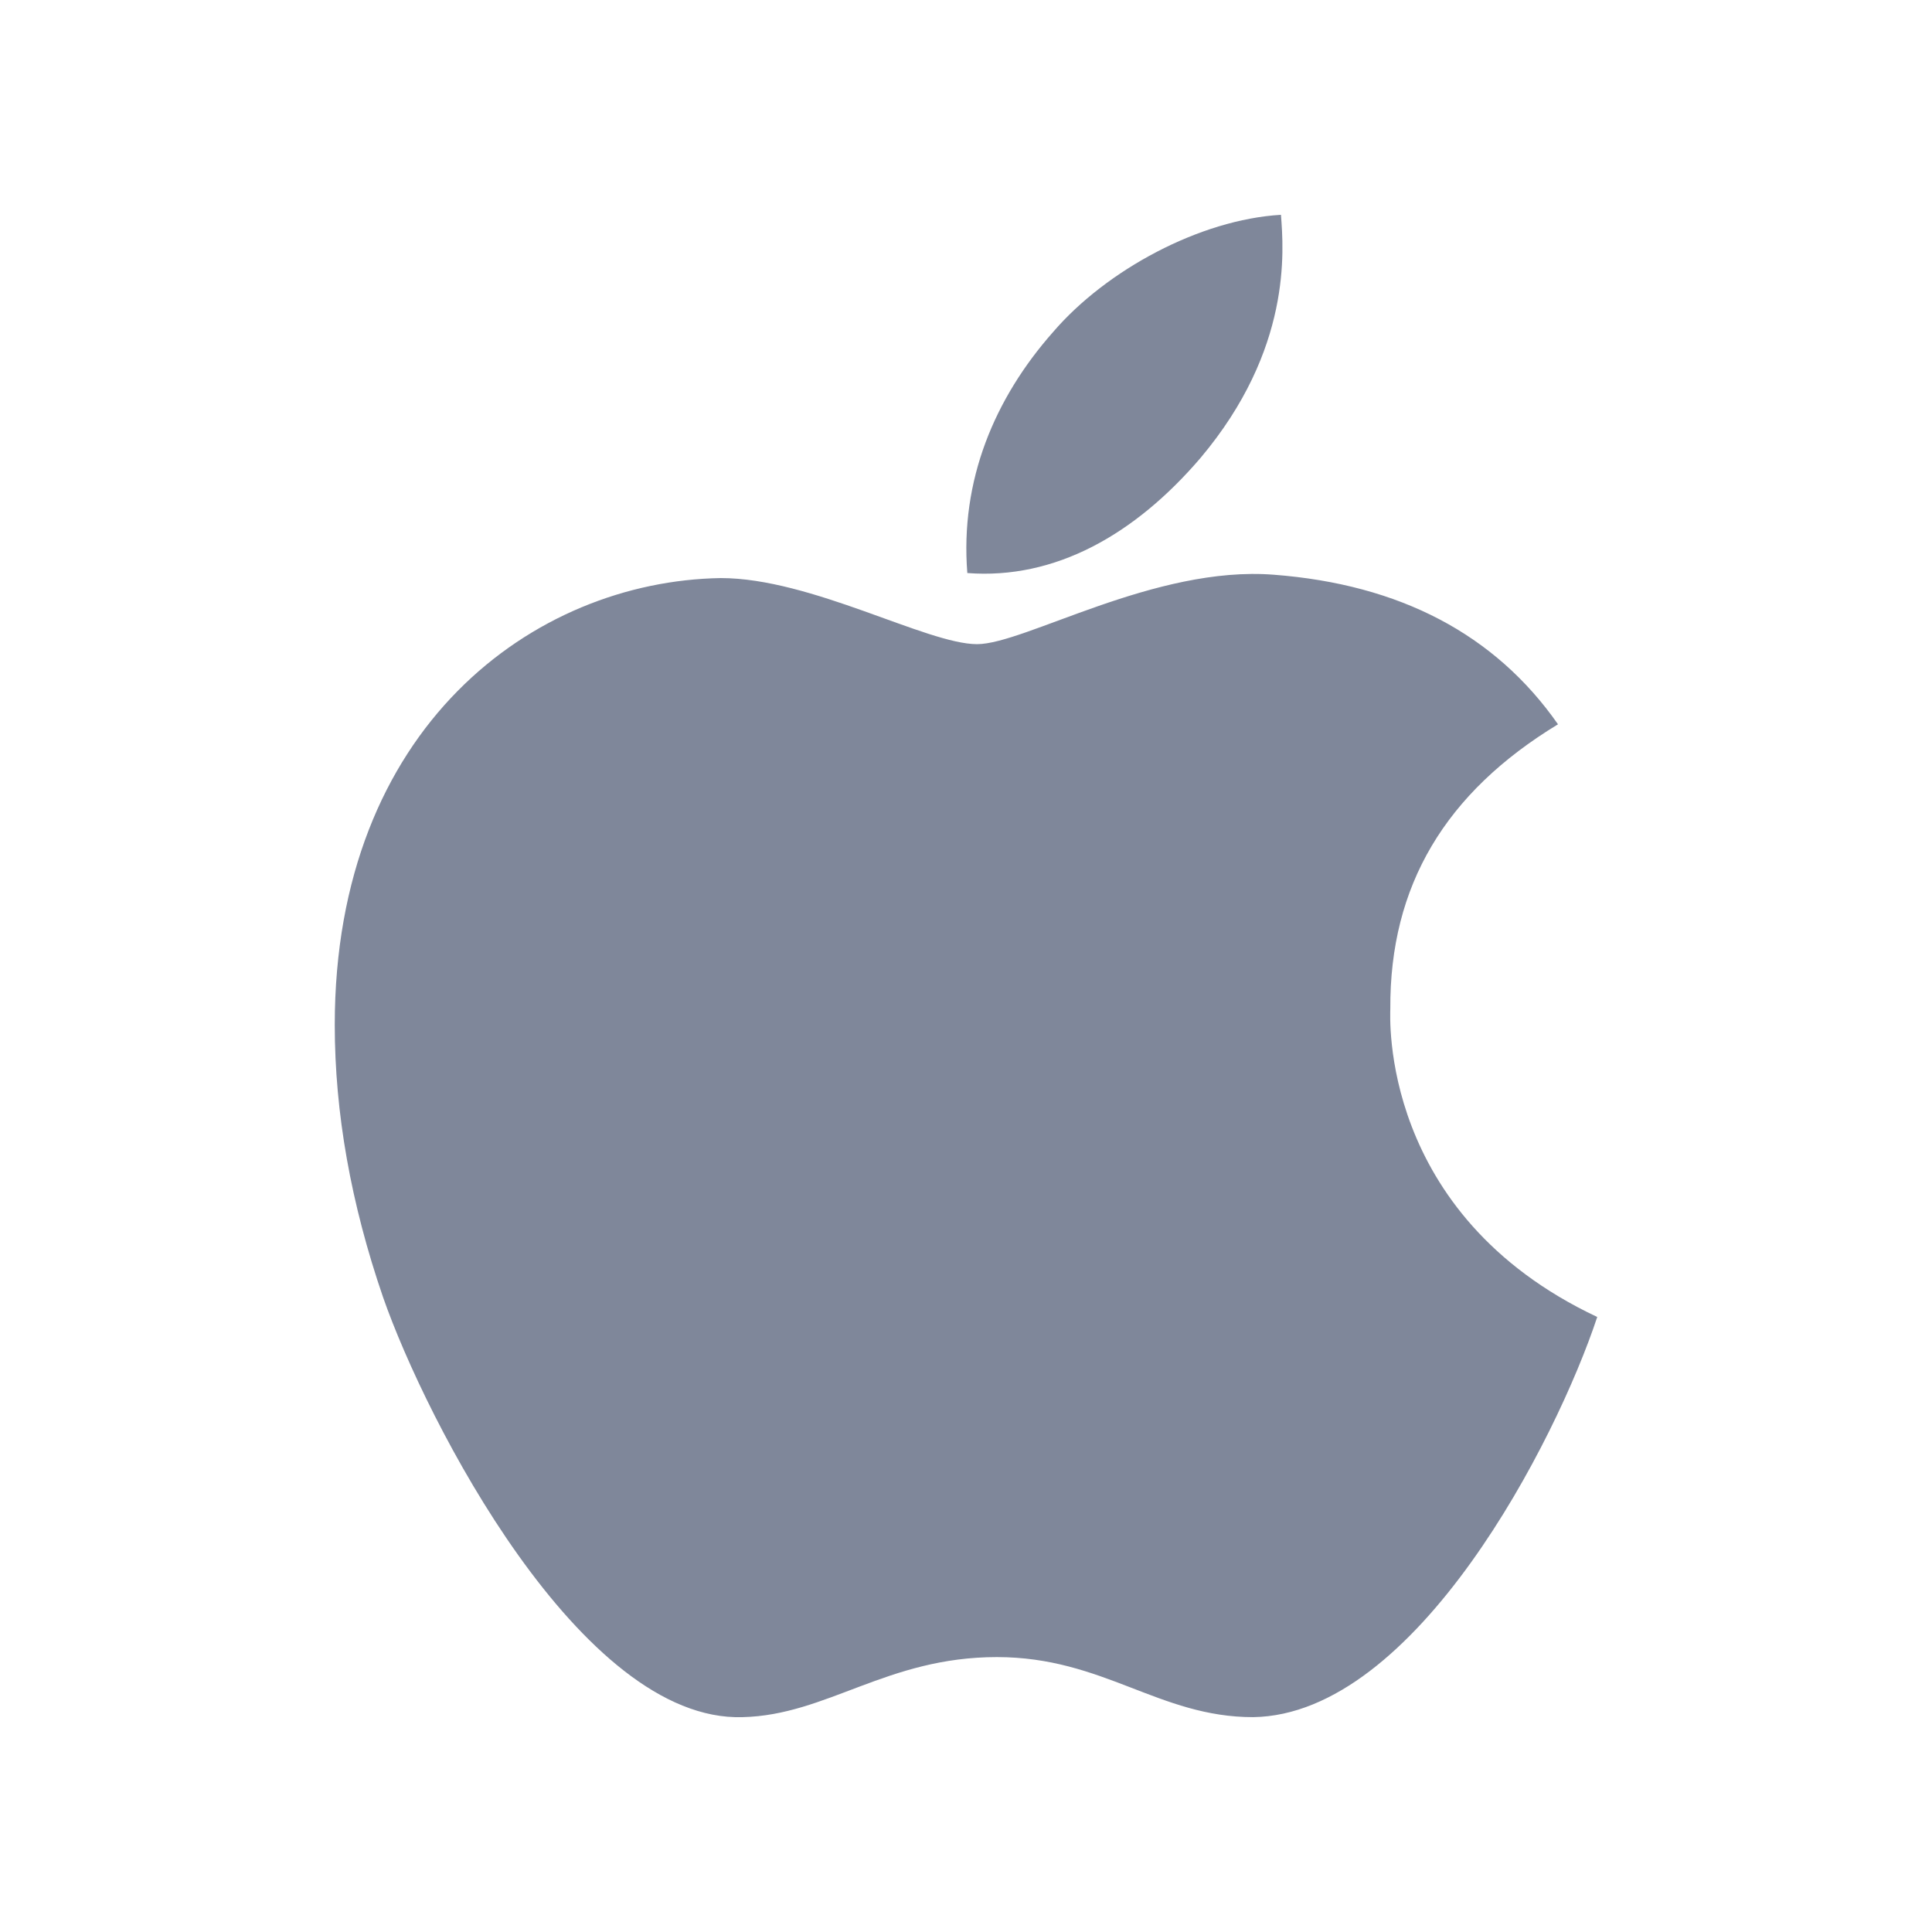 <svg width="48" height="48" viewBox="0 0 48 48" fill="none" xmlns="http://www.w3.org/2000/svg">
<path d="M34.542 25.062C34.525 22.004 35.908 19.695 38.708 17.995C37.142 15.754 34.775 14.52 31.65 14.279C28.692 14.045 25.458 16.004 24.275 16.004C23.025 16.004 20.158 14.362 17.908 14.362C13.258 14.437 8.317 18.07 8.317 25.462C8.317 27.645 8.717 29.901 9.517 32.229C10.583 35.287 14.433 42.787 18.45 42.662C20.55 42.612 22.033 41.17 24.767 41.17C27.417 41.17 28.792 42.662 31.133 42.662C35.183 42.604 38.667 35.787 39.683 32.72C34.25 30.162 34.542 25.22 34.542 25.062ZM29.825 11.379C32.1 8.679 31.892 6.22 31.825 5.337C29.817 5.454 27.492 6.704 26.167 8.245C24.708 9.895 23.85 11.937 24.033 14.237C26.208 14.404 28.192 13.287 29.825 11.379Z" fill="#7F879A"/>
</svg>
